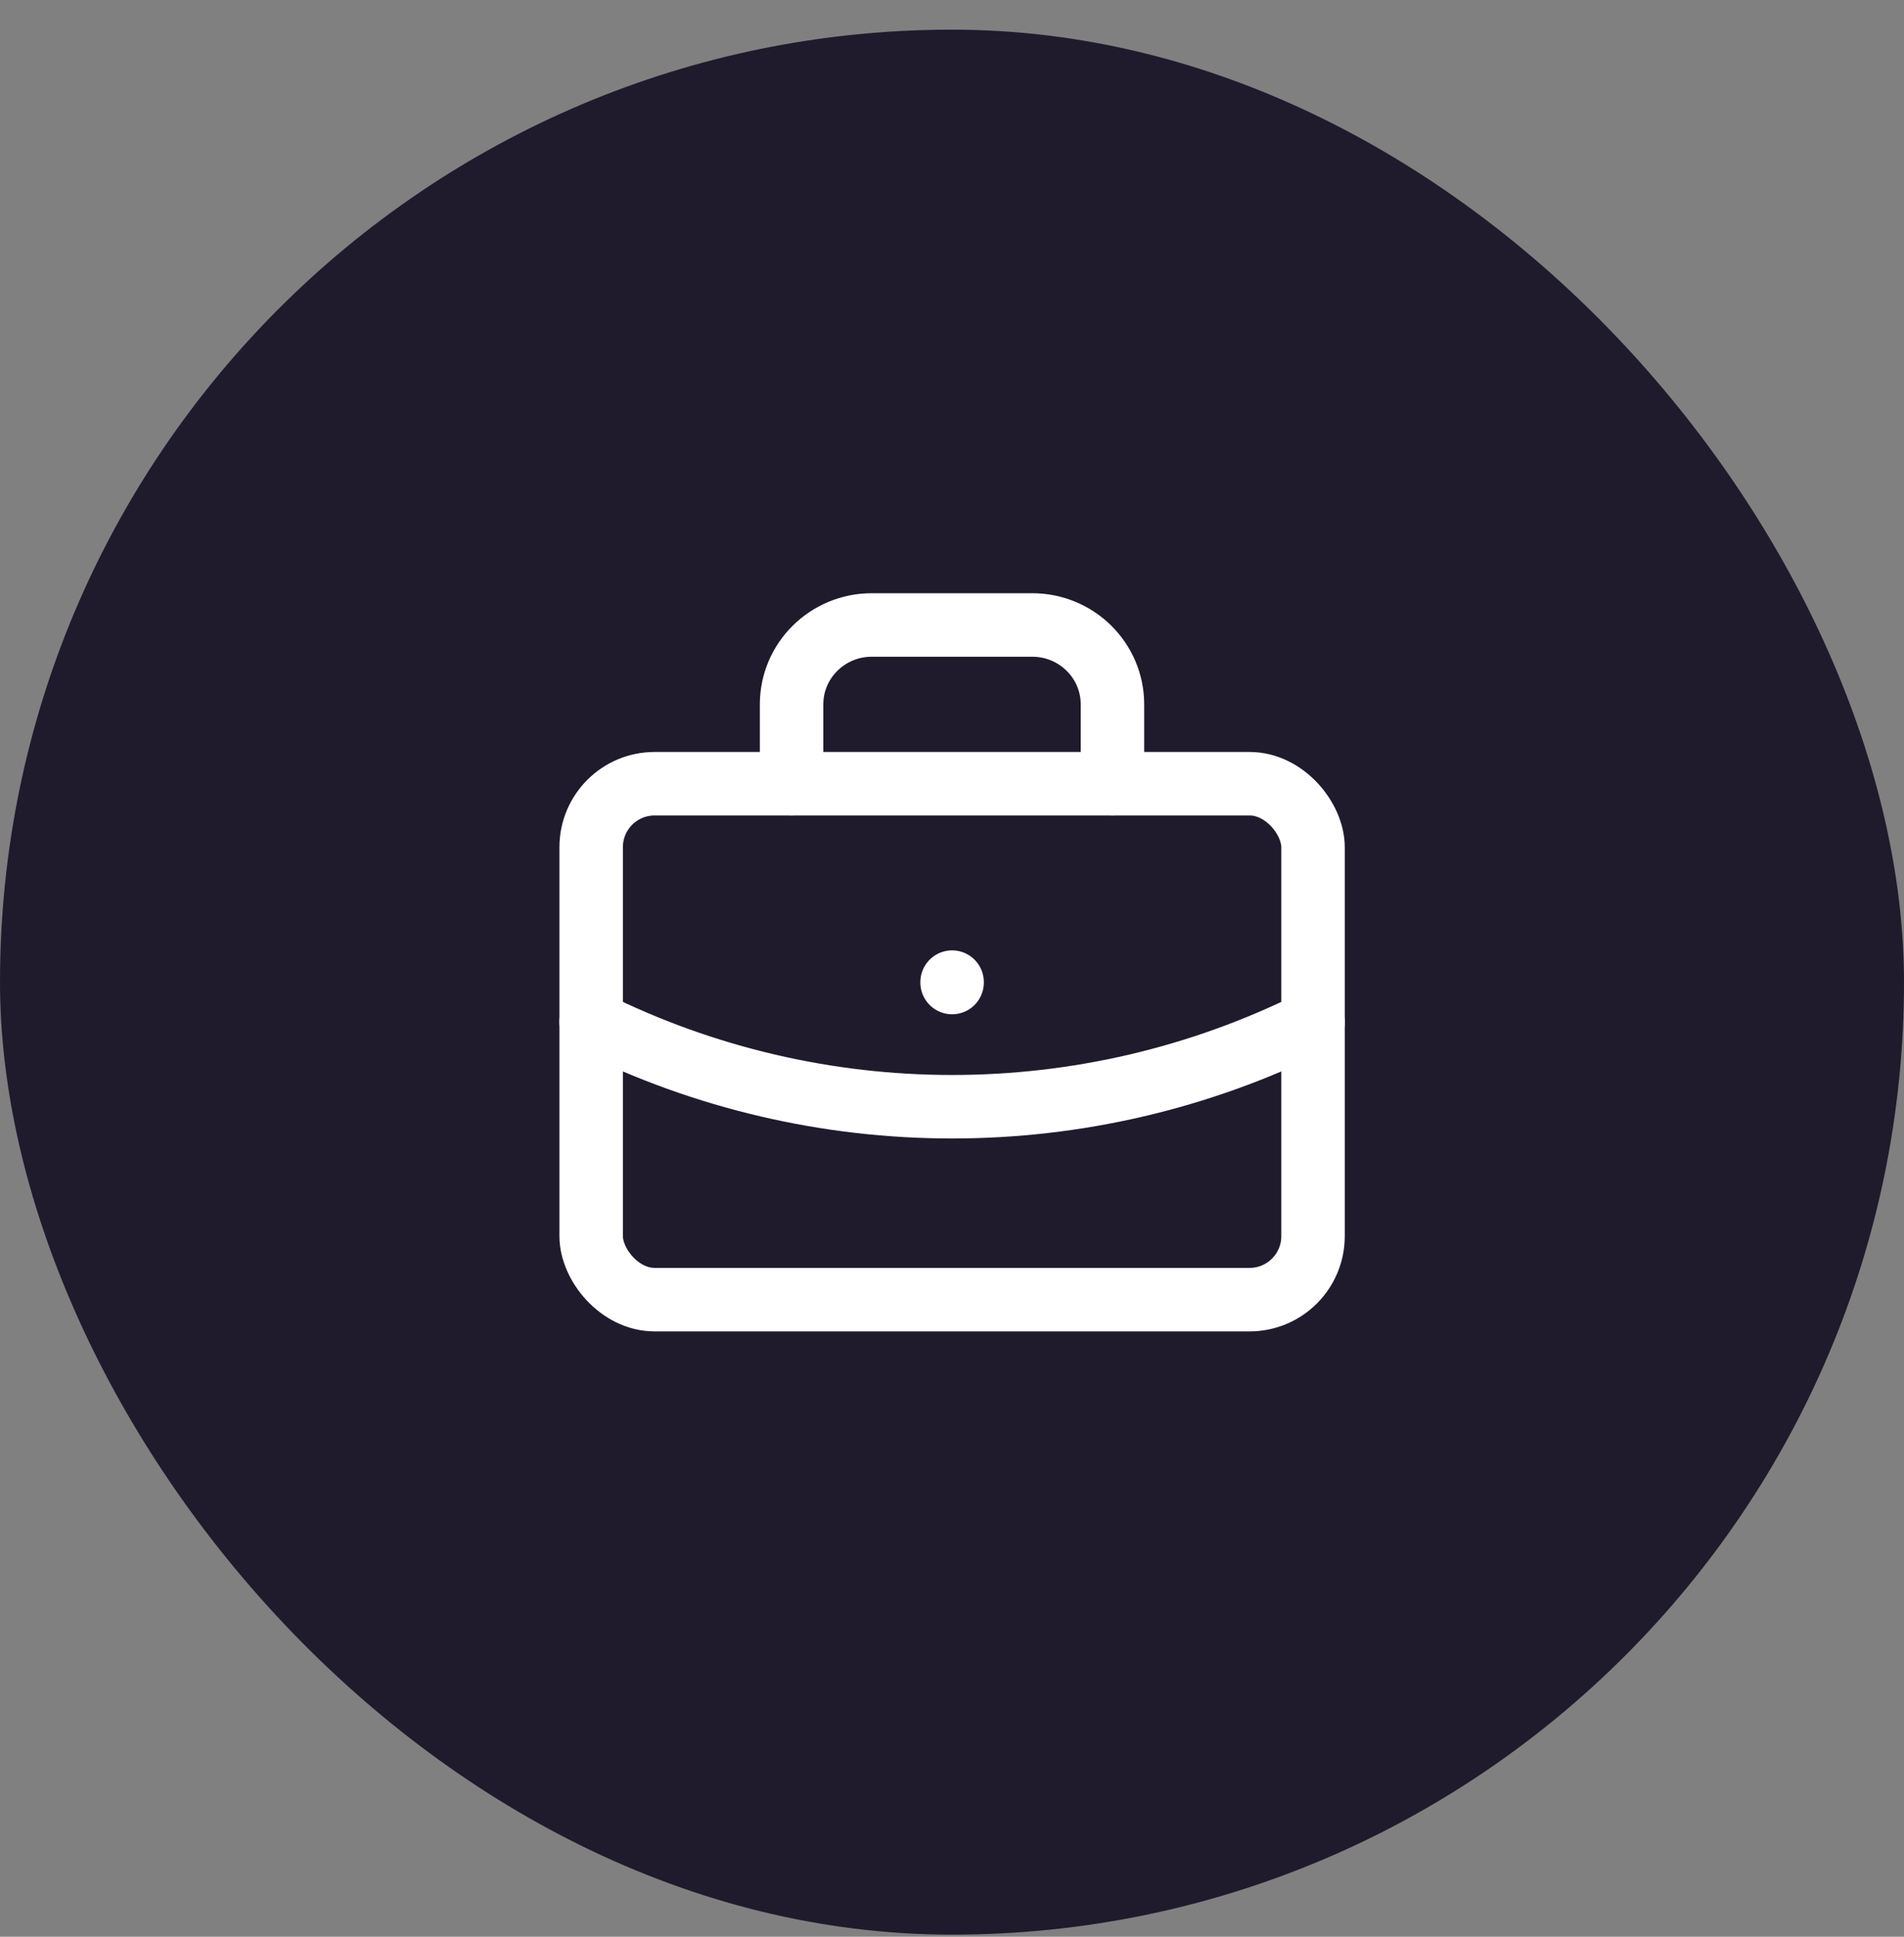<?xml version="1.0" encoding="UTF-8"?> <svg xmlns="http://www.w3.org/2000/svg" width="60" height="61" viewBox="0 0 60 61" fill="none"><rect x="0" y="0" width="60" height="61" fill="#808080" stroke="none"/><rect y="0.934" width="60" height="60" rx="30" fill="#1F1B2D"></rect><rect x="18.629" y="24.684" width="22.748" height="16.25" rx="2" stroke="white" stroke-width="2" stroke-linecap="round" stroke-linejoin="round"></rect><path d="M24.945 24.684V22.184C24.945 20.803 26.077 19.684 27.473 19.684H32.528C33.924 19.684 35.056 20.803 35.056 22.184V24.684" stroke="white" stroke-width="2" stroke-linecap="round" stroke-linejoin="round"></path><path d="M30.003 30.933V30.946" stroke="white" stroke-width="2" stroke-linecap="round" stroke-linejoin="round"></path><path d="M18.629 32.184C25.783 35.749 34.223 35.749 41.377 32.184" stroke="white" stroke-width="2" stroke-linecap="round" stroke-linejoin="round"></path></svg> 